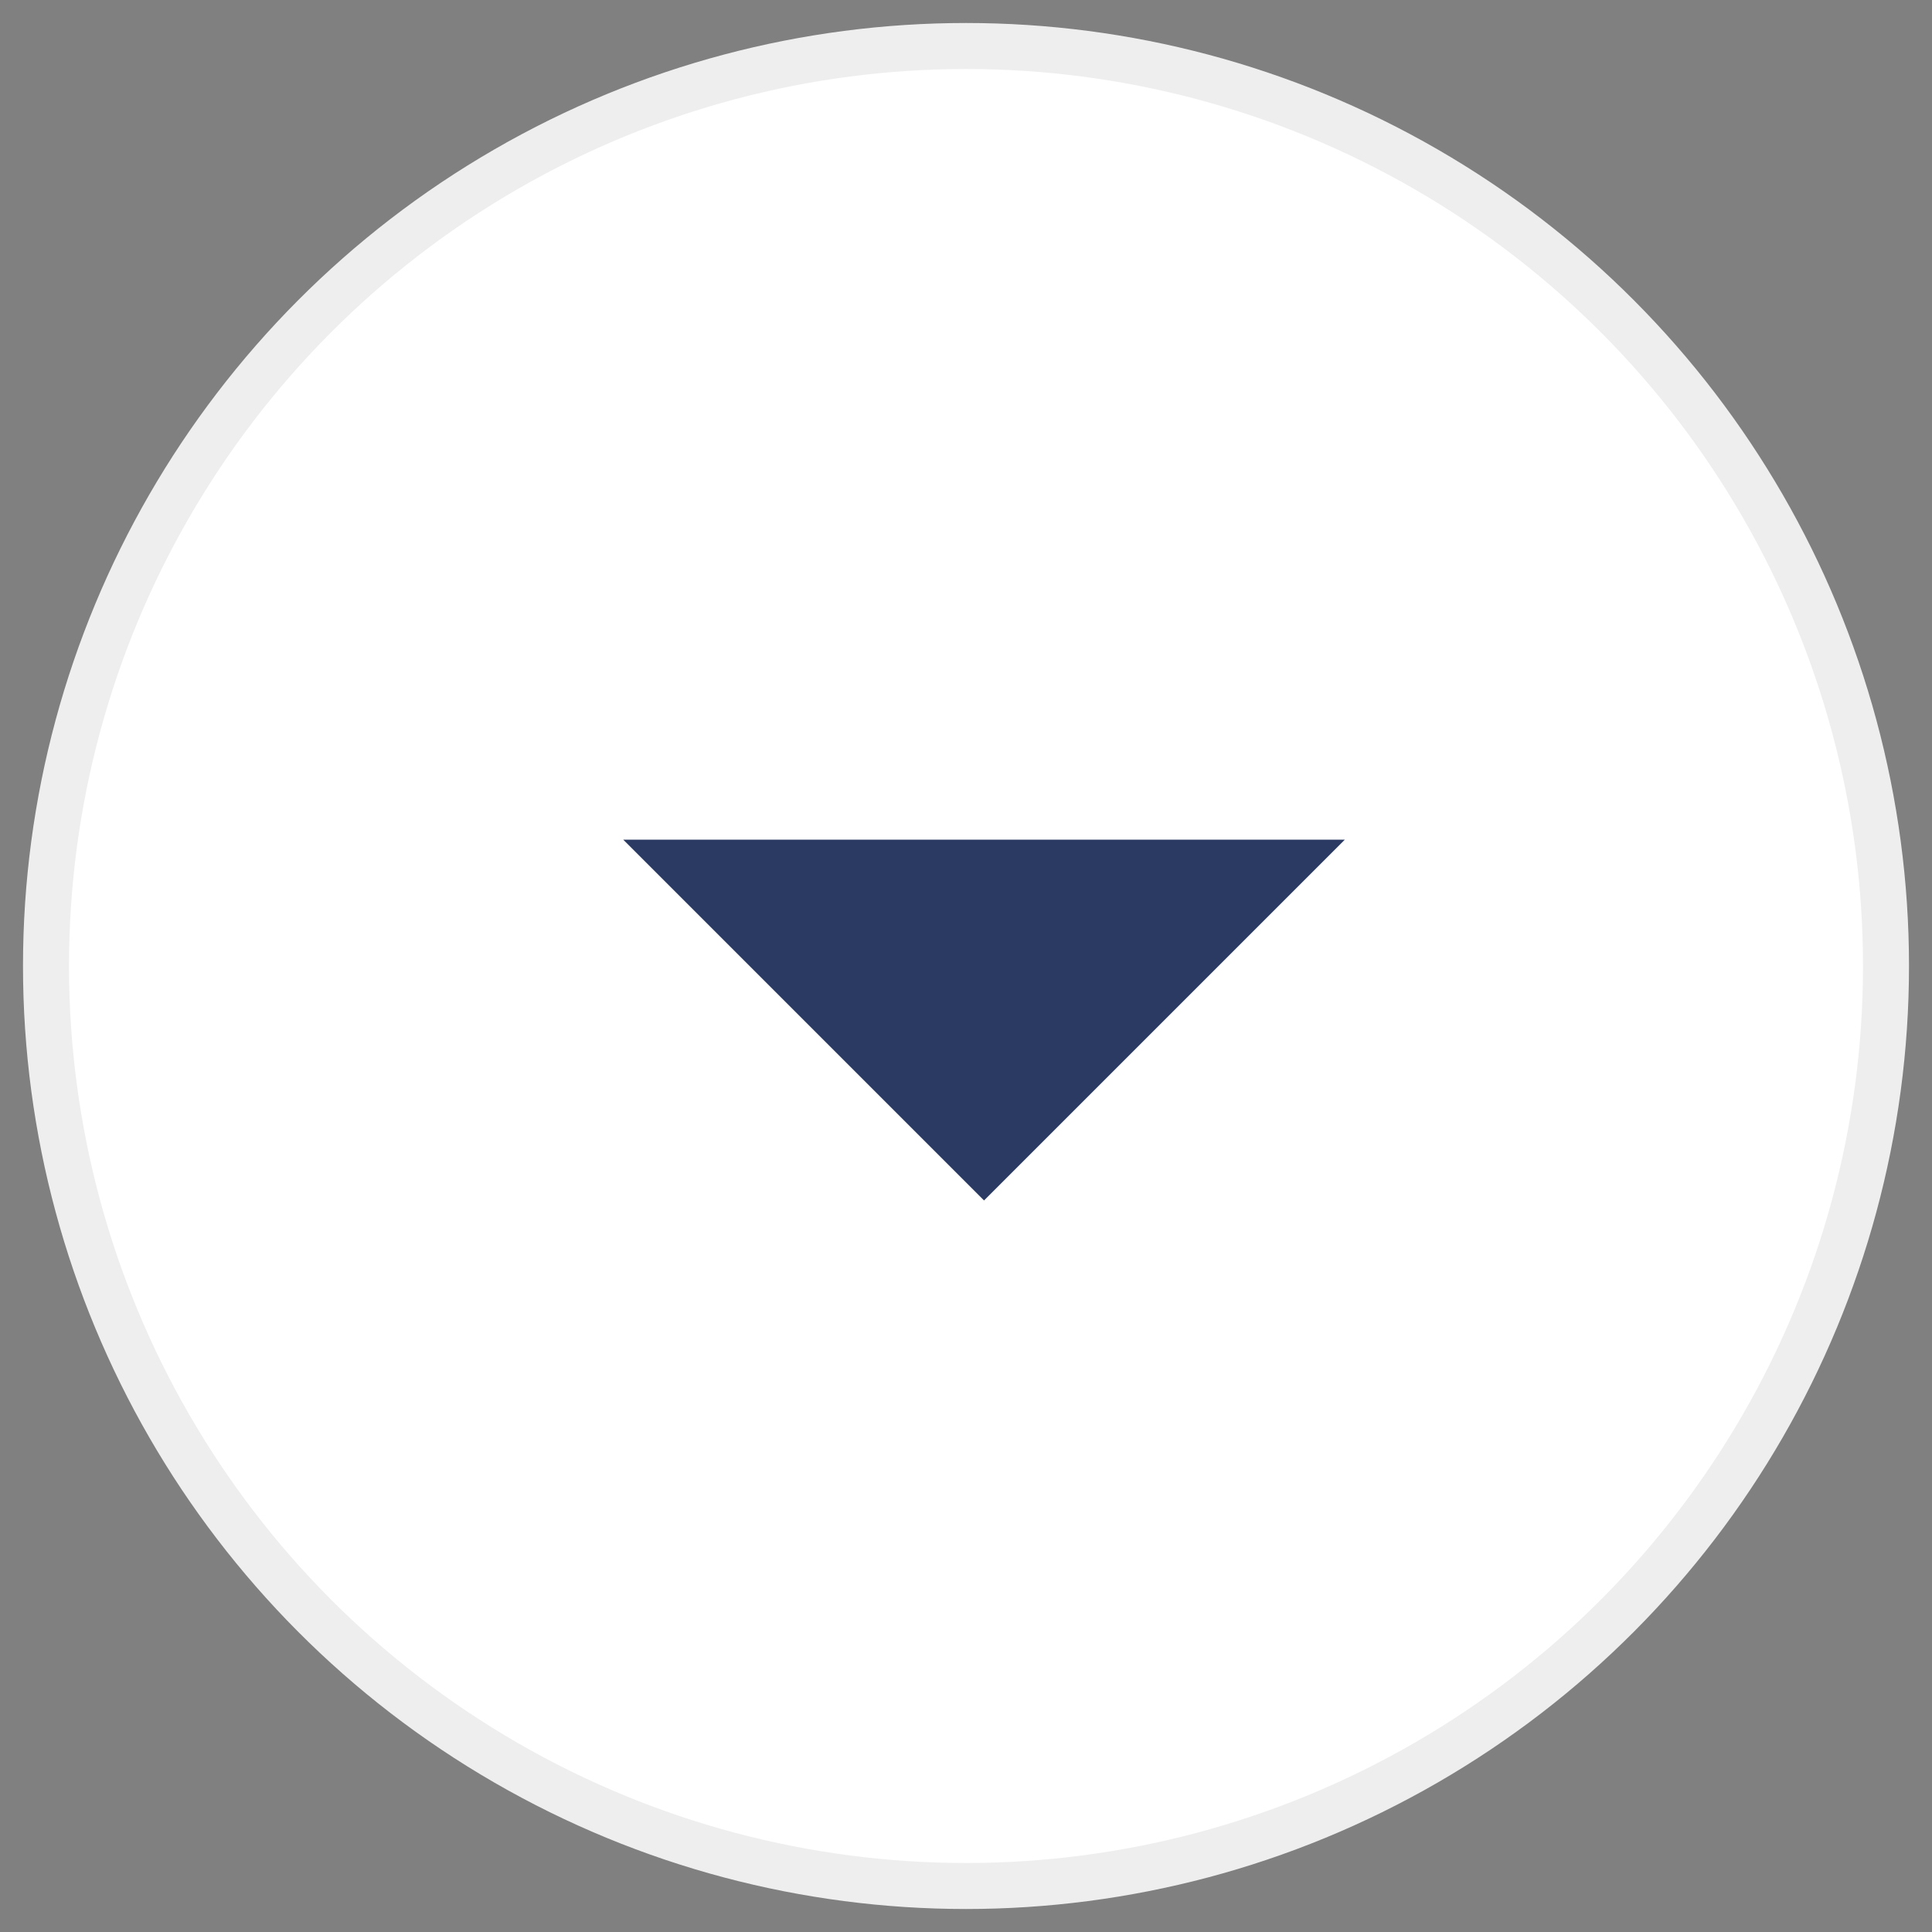<?xml version="1.0" encoding="UTF-8"?>
<svg width="42px" height="42px" viewBox="0 0 42 42" version="1.1" xmlns="http://www.w3.org/2000/svg" xmlns:xlink="http://www.w3.org/1999/xlink">
    <rect x="0" y="0" width="42" height="42" fill="#808080" stroke="none"/>
    <title>Group 6</title>
    <g id="camere" stroke="none" stroke-width="1" fill="none" fill-rule="evenodd">
        <g transform="translate(-915, -1219)" id="Group-6">
            <g transform="translate(916, 1220)">
                <circle id="Oval" stroke="#EEEEEE" fill="#FFFFFF" cx="20" cy="20" r="20"></circle>
                <polygon id="Triangle" fill="#2A3A62" transform="translate(20.392, 21.176) scale(1, -1) translate(-20.392, -21.176) " points="20.392 17.255 28.235 25.098 12.549 25.098"></polygon>
            </g>
        </g>
    </g>
</svg>